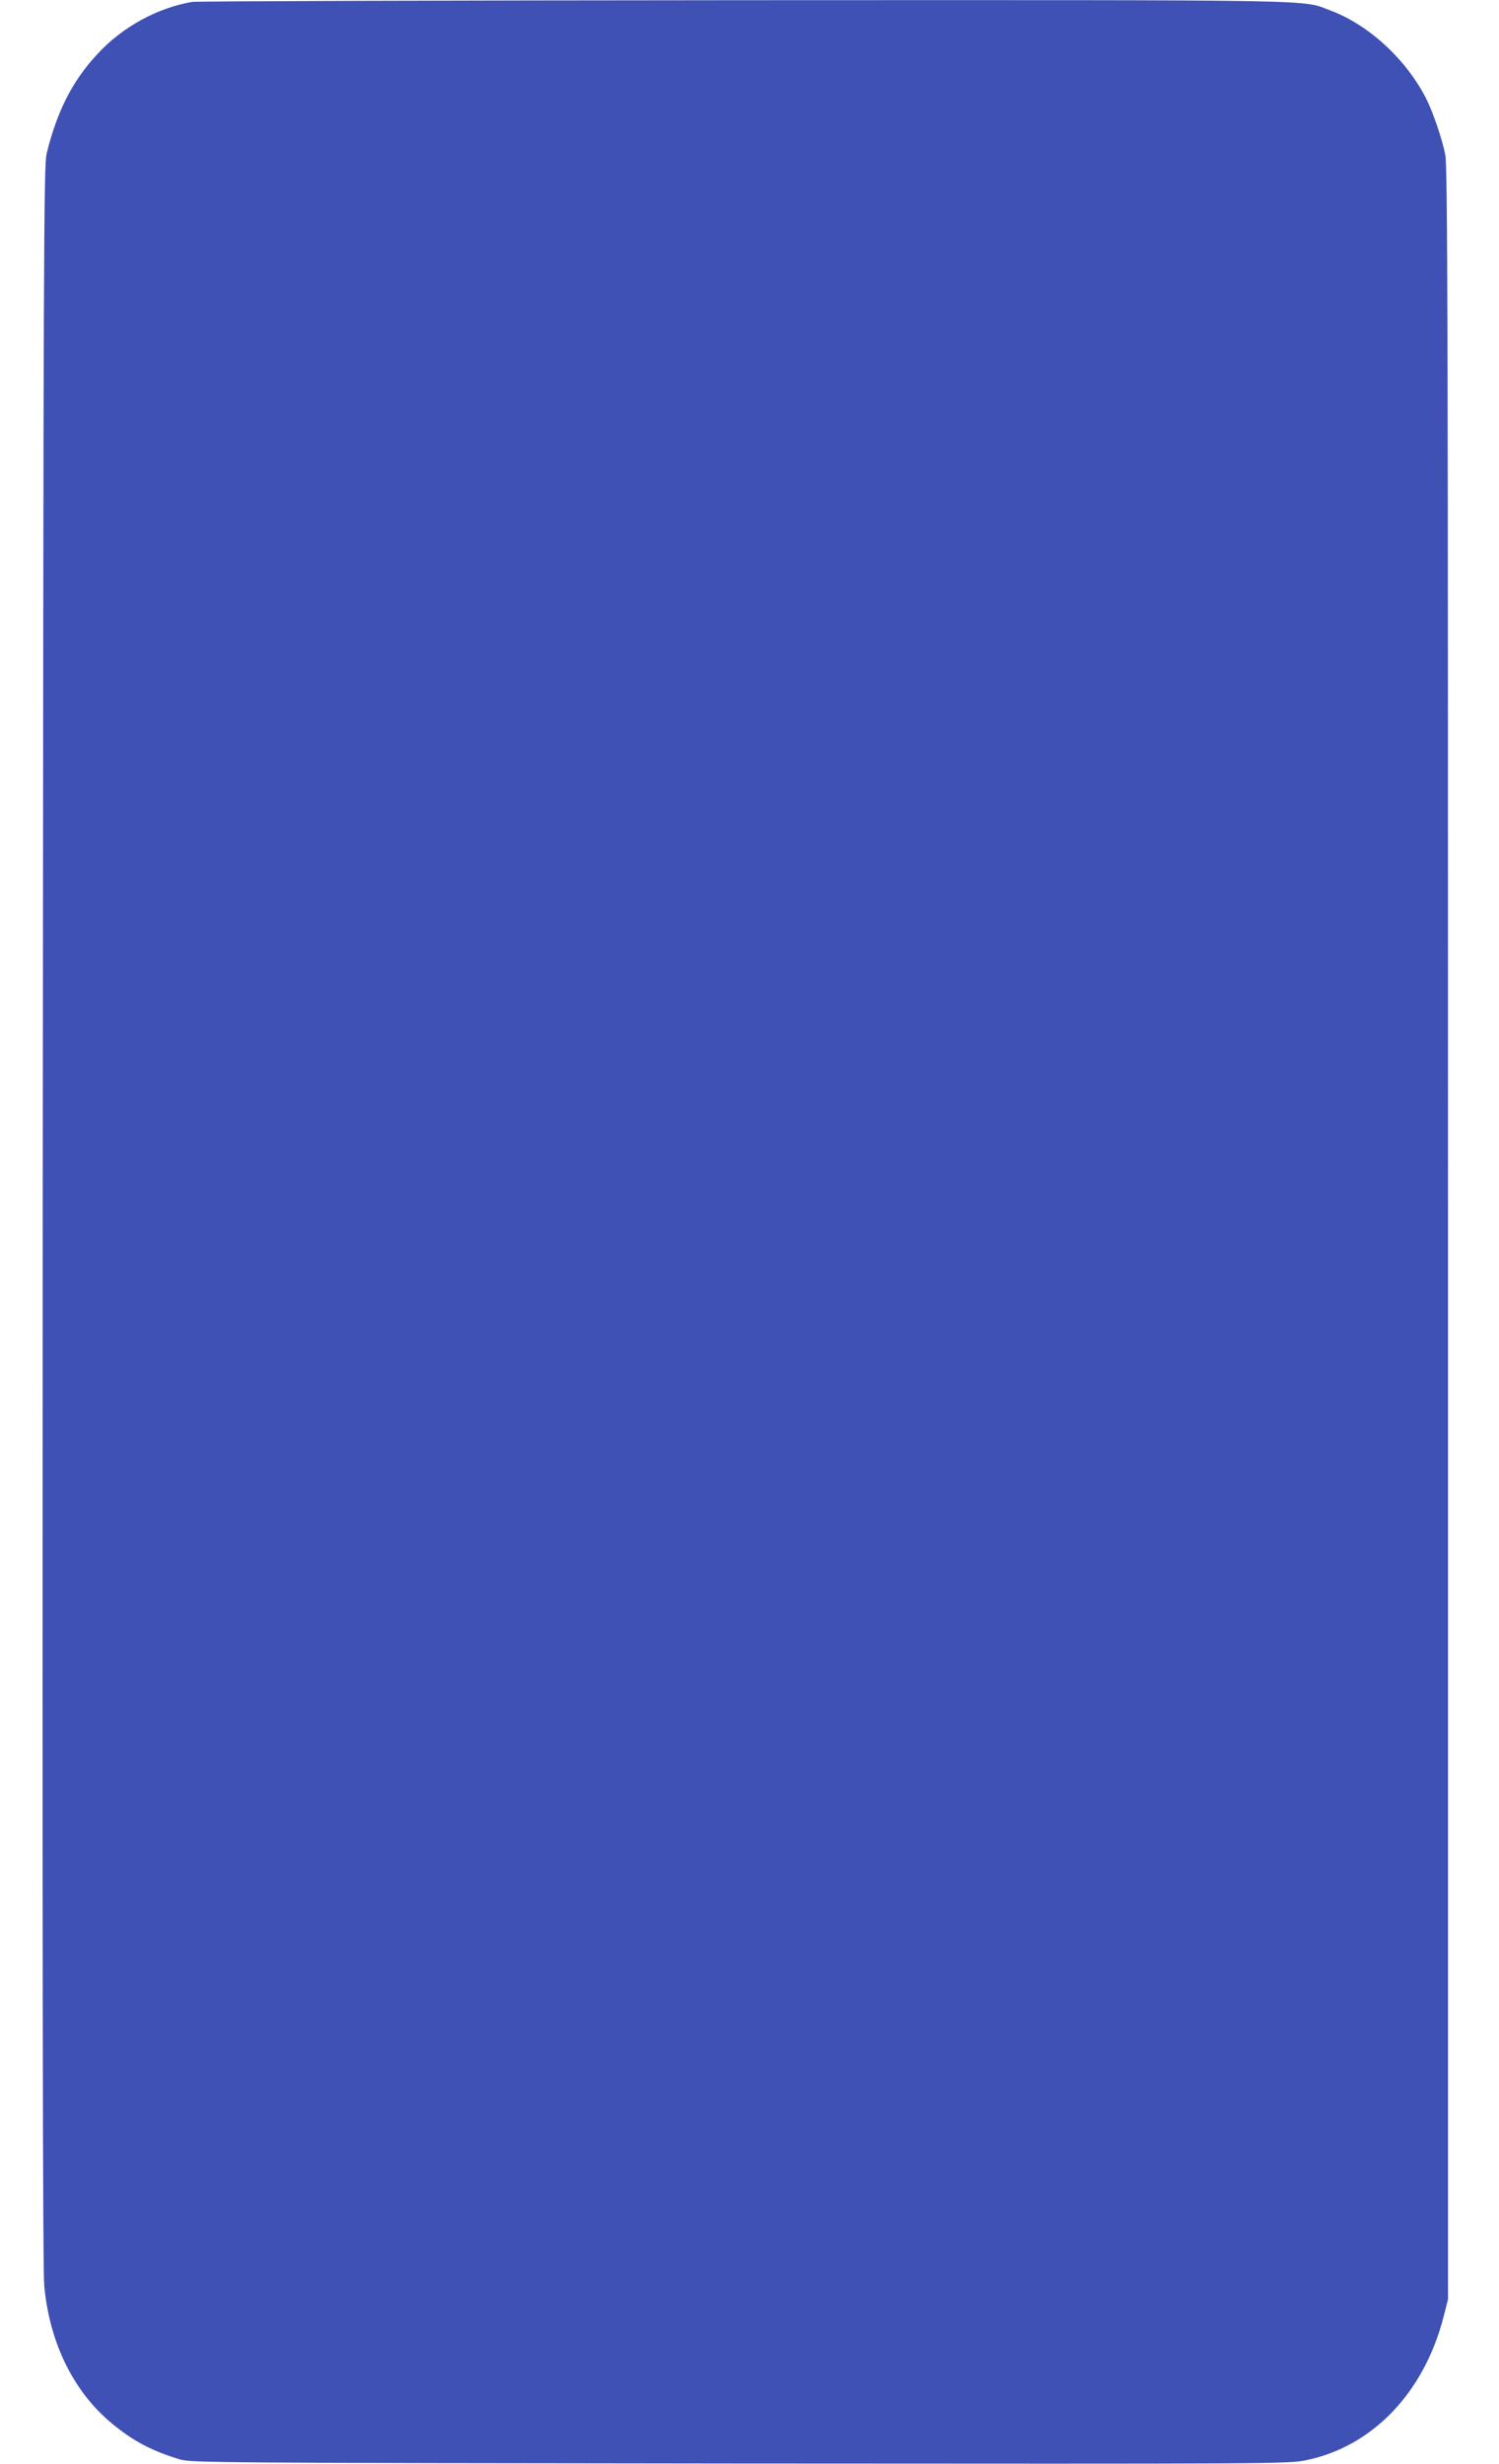 <?xml version="1.0" standalone="no"?>
<!DOCTYPE svg PUBLIC "-//W3C//DTD SVG 20010904//EN"
 "http://www.w3.org/TR/2001/REC-SVG-20010904/DTD/svg10.dtd">
<svg version="1.0" xmlns="http://www.w3.org/2000/svg"
 width="779pt" height="1280pt" viewBox="0 0 779 1280"
 preserveAspectRatio="xMidYMid meet">
<g transform="translate(0,1280) scale(0.1,-0.1)"
fill="#3f51b5" stroke="none">
<path d="M998 12790 c-181 -31 -362 -130 -492 -271 -130 -140 -208 -294 -263
-514 -16 -66 -17 -393 -21 -5520 -2 -3755 0 -5485 8 -5561 28 -297 153 -551
354 -716 109 -90 208 -142 352 -185 56 -17 206 -18 2907 -21 2797 -2 2850 -2
2944 17 346 71 615 352 716 749 l22 87 0 5535 c0 4684 -2 5546 -14 5605 -16
82 -63 219 -98 290 -103 204 -299 386 -498 460 -154 58 26 55 -3043 54 -1555
-1 -2848 -5 -2874 -9z"/>
</g>
</svg>
